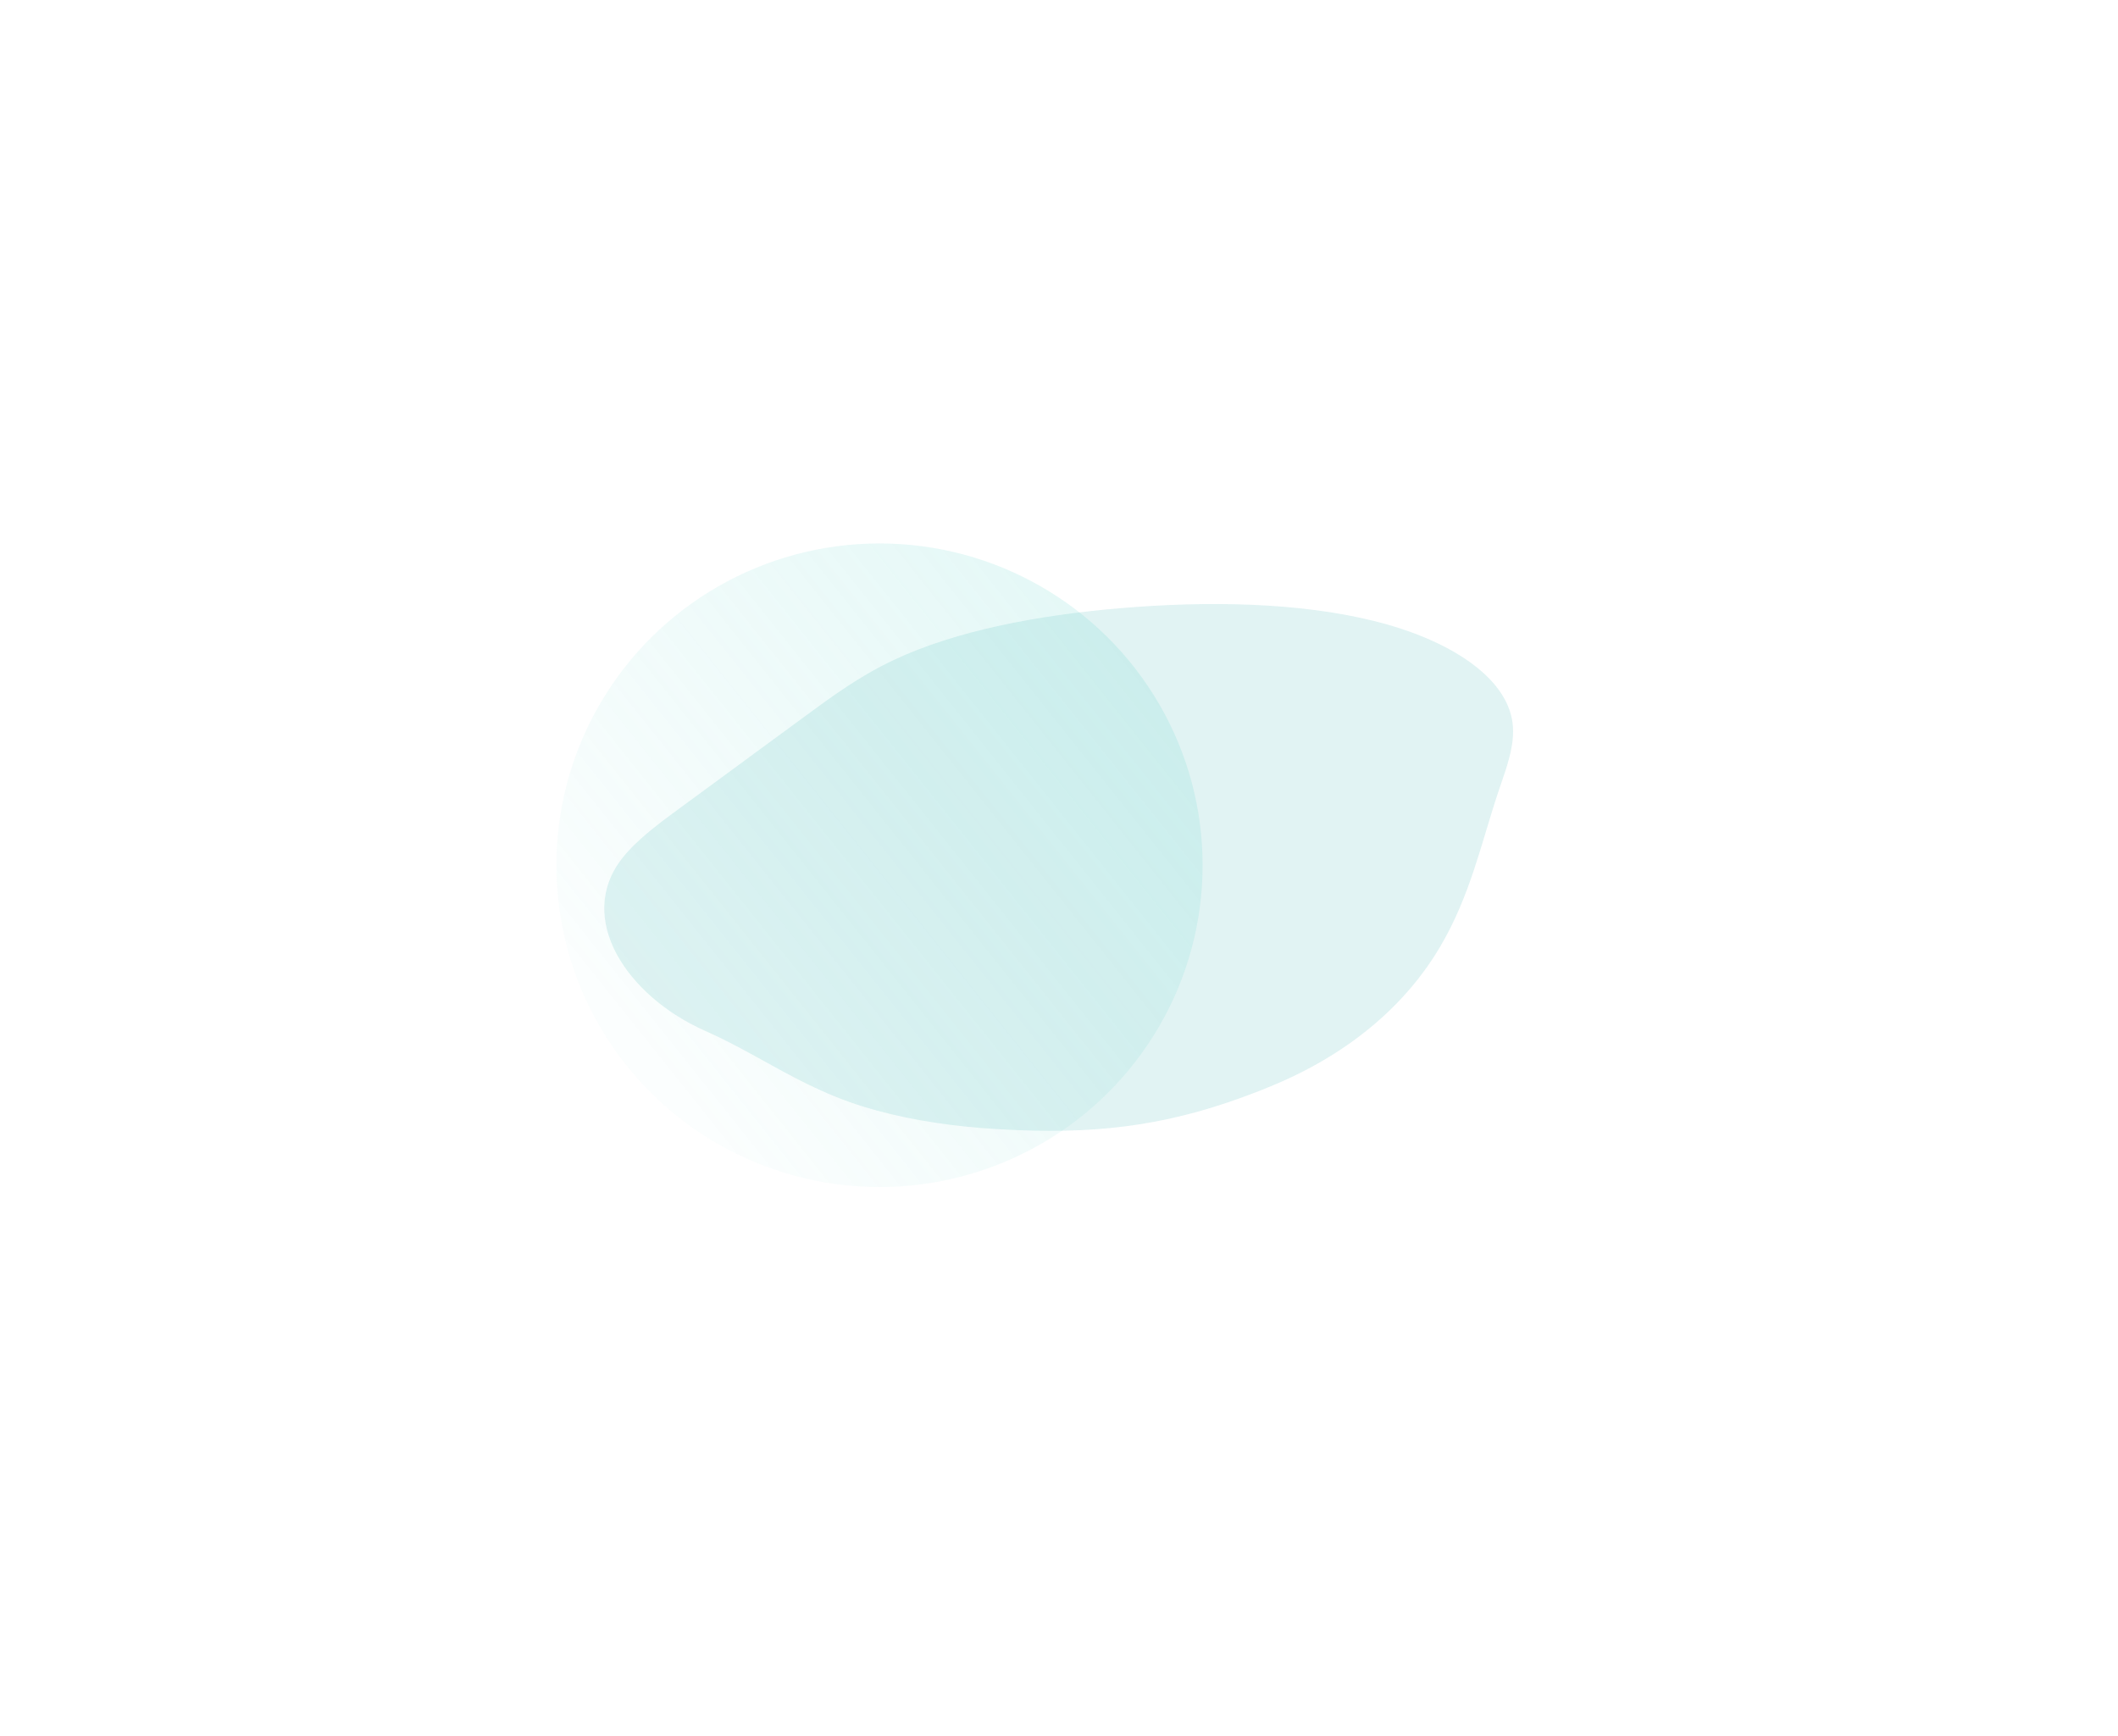 <svg width="1142" height="936" viewBox="0 0 1142 936" fill="none" xmlns="http://www.w3.org/2000/svg">
<g opacity="0.2" filter="url(#filter0_f_10160_8532)">
<path d="M662.025 594.378C669.525 591.786 677.428 588.928 685.283 585.627C730.602 567.022 759.573 538.982 776.229 510.917C792.884 482.851 798.684 454.27 808.185 425.963C812.294 413.892 817.032 401.641 815.553 389.832C812.476 365.108 781.587 344.925 740.977 334.841C700.367 324.757 651.234 323.861 603.287 327.983C560.264 331.69 515.768 339.805 481.639 355.983C463.341 364.651 448.921 375.253 434.502 385.854C412.274 402.213 389.832 418.594 367.604 434.952C355.581 443.732 343.37 452.755 335.571 462.649C310.087 495.014 337.908 537 380.093 555.751C390.295 560.252 399.465 565.199 408.647 570.256C426.097 579.91 443.583 589.895 465.922 596.788C484.904 602.587 506.259 606.342 528.921 608.169C580.532 612.043 618.655 608.971 662.025 594.378Z" fill="url(#paint0_linear_10160_8532)"/>
</g>
<g opacity="0.2" filter="url(#filter1_f_10160_8532)">
<ellipse cx="474.215" cy="466.5" rx="173.5" ry="174.215" transform="rotate(90 474.215 466.5)" fill="url(#paint1_linear_10160_8532)"/>
</g>
<defs>
<filter id="filter0_f_10160_8532" x="0.449" y="0.309" width="1140.75" height="934.761" filterUnits="userSpaceOnUse" color-interpolation-filters="sRGB">
<feFlood flood-opacity="0" result="BackgroundImageFix"/>
<feBlend mode="normal" in="SourceGraphic" in2="BackgroundImageFix" result="shape"/>
<feGaussianBlur stdDeviation="162.684" result="effect1_foregroundBlur_10160_8532"/>
</filter>
<filter id="filter1_f_10160_8532" x="156.907" y="149.907" width="634.616" height="633.186" filterUnits="userSpaceOnUse" color-interpolation-filters="sRGB">
<feFlood flood-opacity="0" result="BackgroundImageFix"/>
<feBlend mode="normal" in="SourceGraphic" in2="BackgroundImageFix" result="shape"/>
<feGaussianBlur stdDeviation="71.546" result="effect1_foregroundBlur_10160_8532"/>
</filter>
<linearGradient id="paint0_linear_10160_8532" x1="803.811" y1="282.245" x2="587.675" y2="671.583" gradientUnits="userSpaceOnUse">
<stop stop-color="#67C2C2"/>
<stop offset="1" stop-color="#67C2C2"/>
</linearGradient>
<linearGradient id="paint1_linear_10160_8532" x1="270.769" y1="292.451" x2="534.699" y2="623.462" gradientUnits="userSpaceOnUse">
<stop stop-color="#5CD3CB"/>
<stop offset="1" stop-color="#5CD3CB" stop-opacity="0.14"/>
</linearGradient>
</defs>
</svg>
